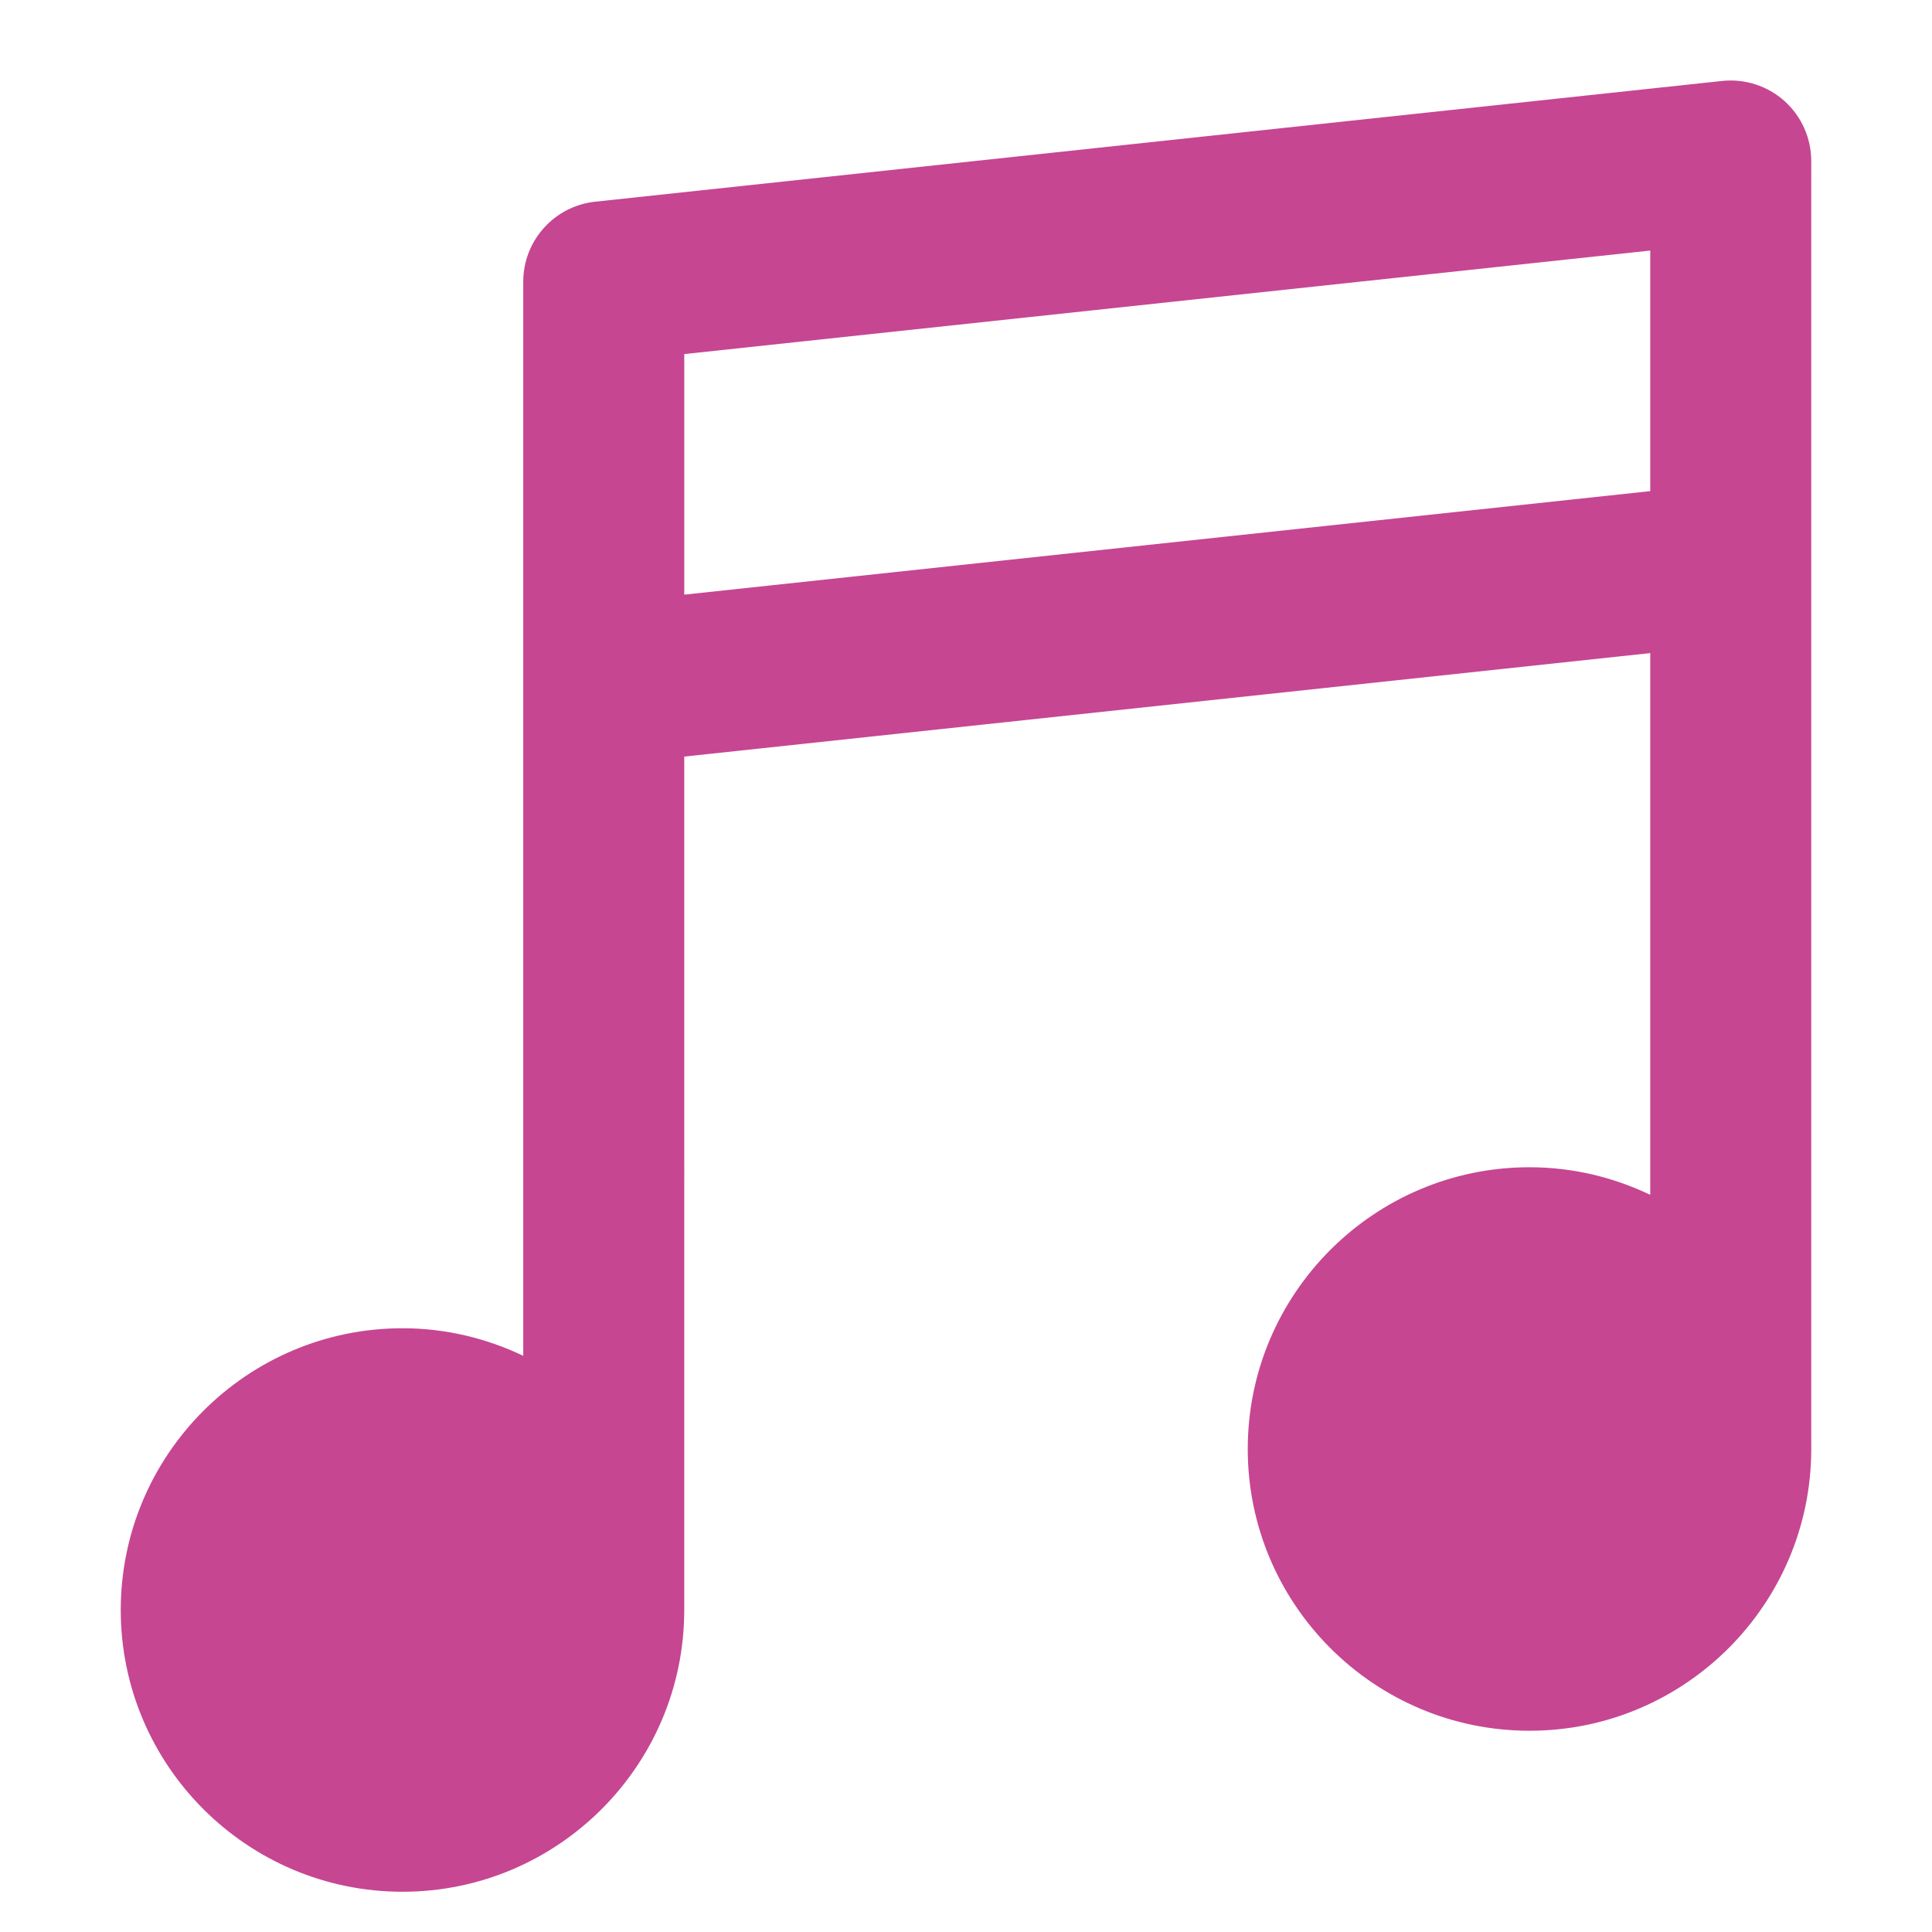 <svg xmlns="http://www.w3.org/2000/svg" viewBox="0 0 48 48" width="48" height="48"><g class="nc-icon-wrapper"><path fill="#C64692" d="M44.337,2.512c-0.423-0.38-0.987-0.56-1.55-0.501l-28,3C13.771,5.12,13,5.978,13,7 v26.685C12.089,33.25,11.075,33,10,33c-3.86,0-7,3.14-7,7s3.14,7,7,7s7-3.14,7-7V18.797l24-2.571V29.685 C40.089,29.25,39.075,29,38,29c-3.86,0-7,3.14-7,7s3.14,7,7,7s7-3.14,7-7V4 C45,3.433,44.759,2.892,44.337,2.512z M17,8.797l24-2.572v5.977l-24,2.572V8.797z"></path></g></svg>